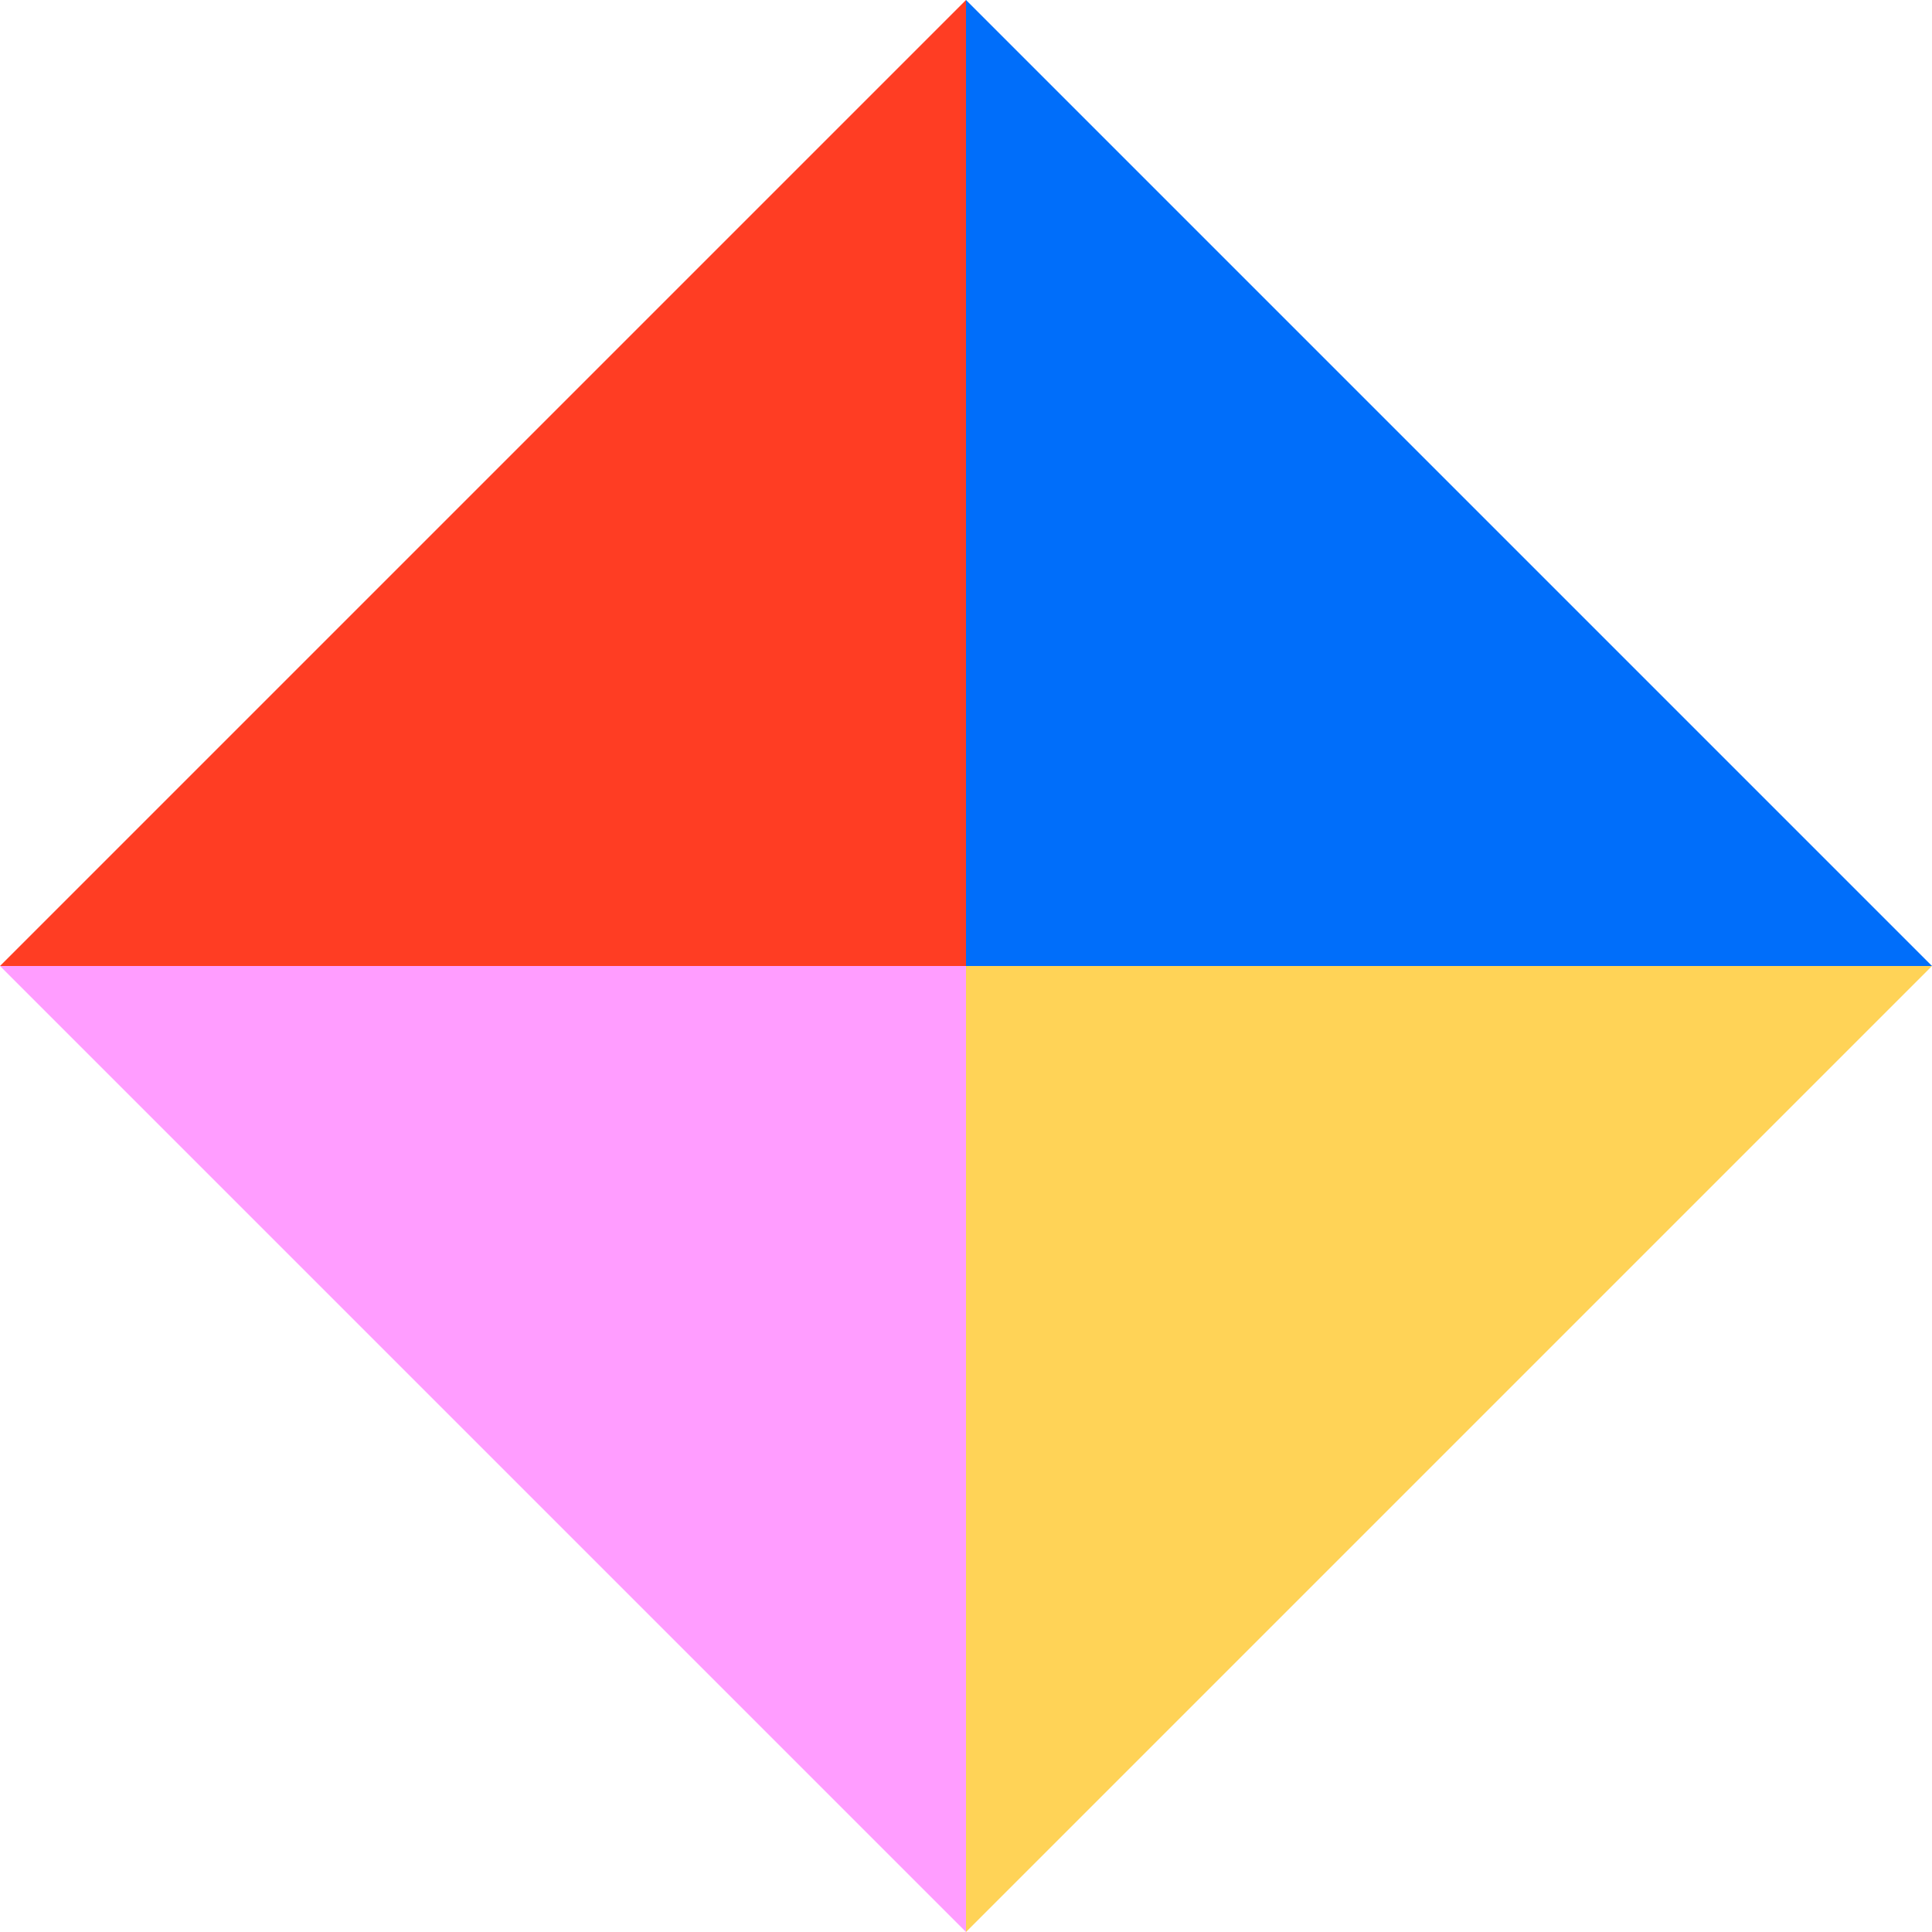 <?xml version="1.0" encoding="UTF-8"?> <svg xmlns="http://www.w3.org/2000/svg" width="20" height="20" viewBox="0 0 20 20" fill="none"><g clip-path="url(#clip0_1155_910)"><path d="M10 10V0L20 10H10Z" fill="#006EFA"></path><path d="M10 10V20L20 10H10Z" fill="#FFD357"></path><path d="M10 10V0L0 10H10Z" fill="#FF3D23"></path><path d="M10 10V20L0 10H10Z" fill="#FF9DFF"></path></g><defs><clipPath id="clip0_1155_910"><rect width="20" height="20" fill="white"></rect></clipPath></defs></svg> 